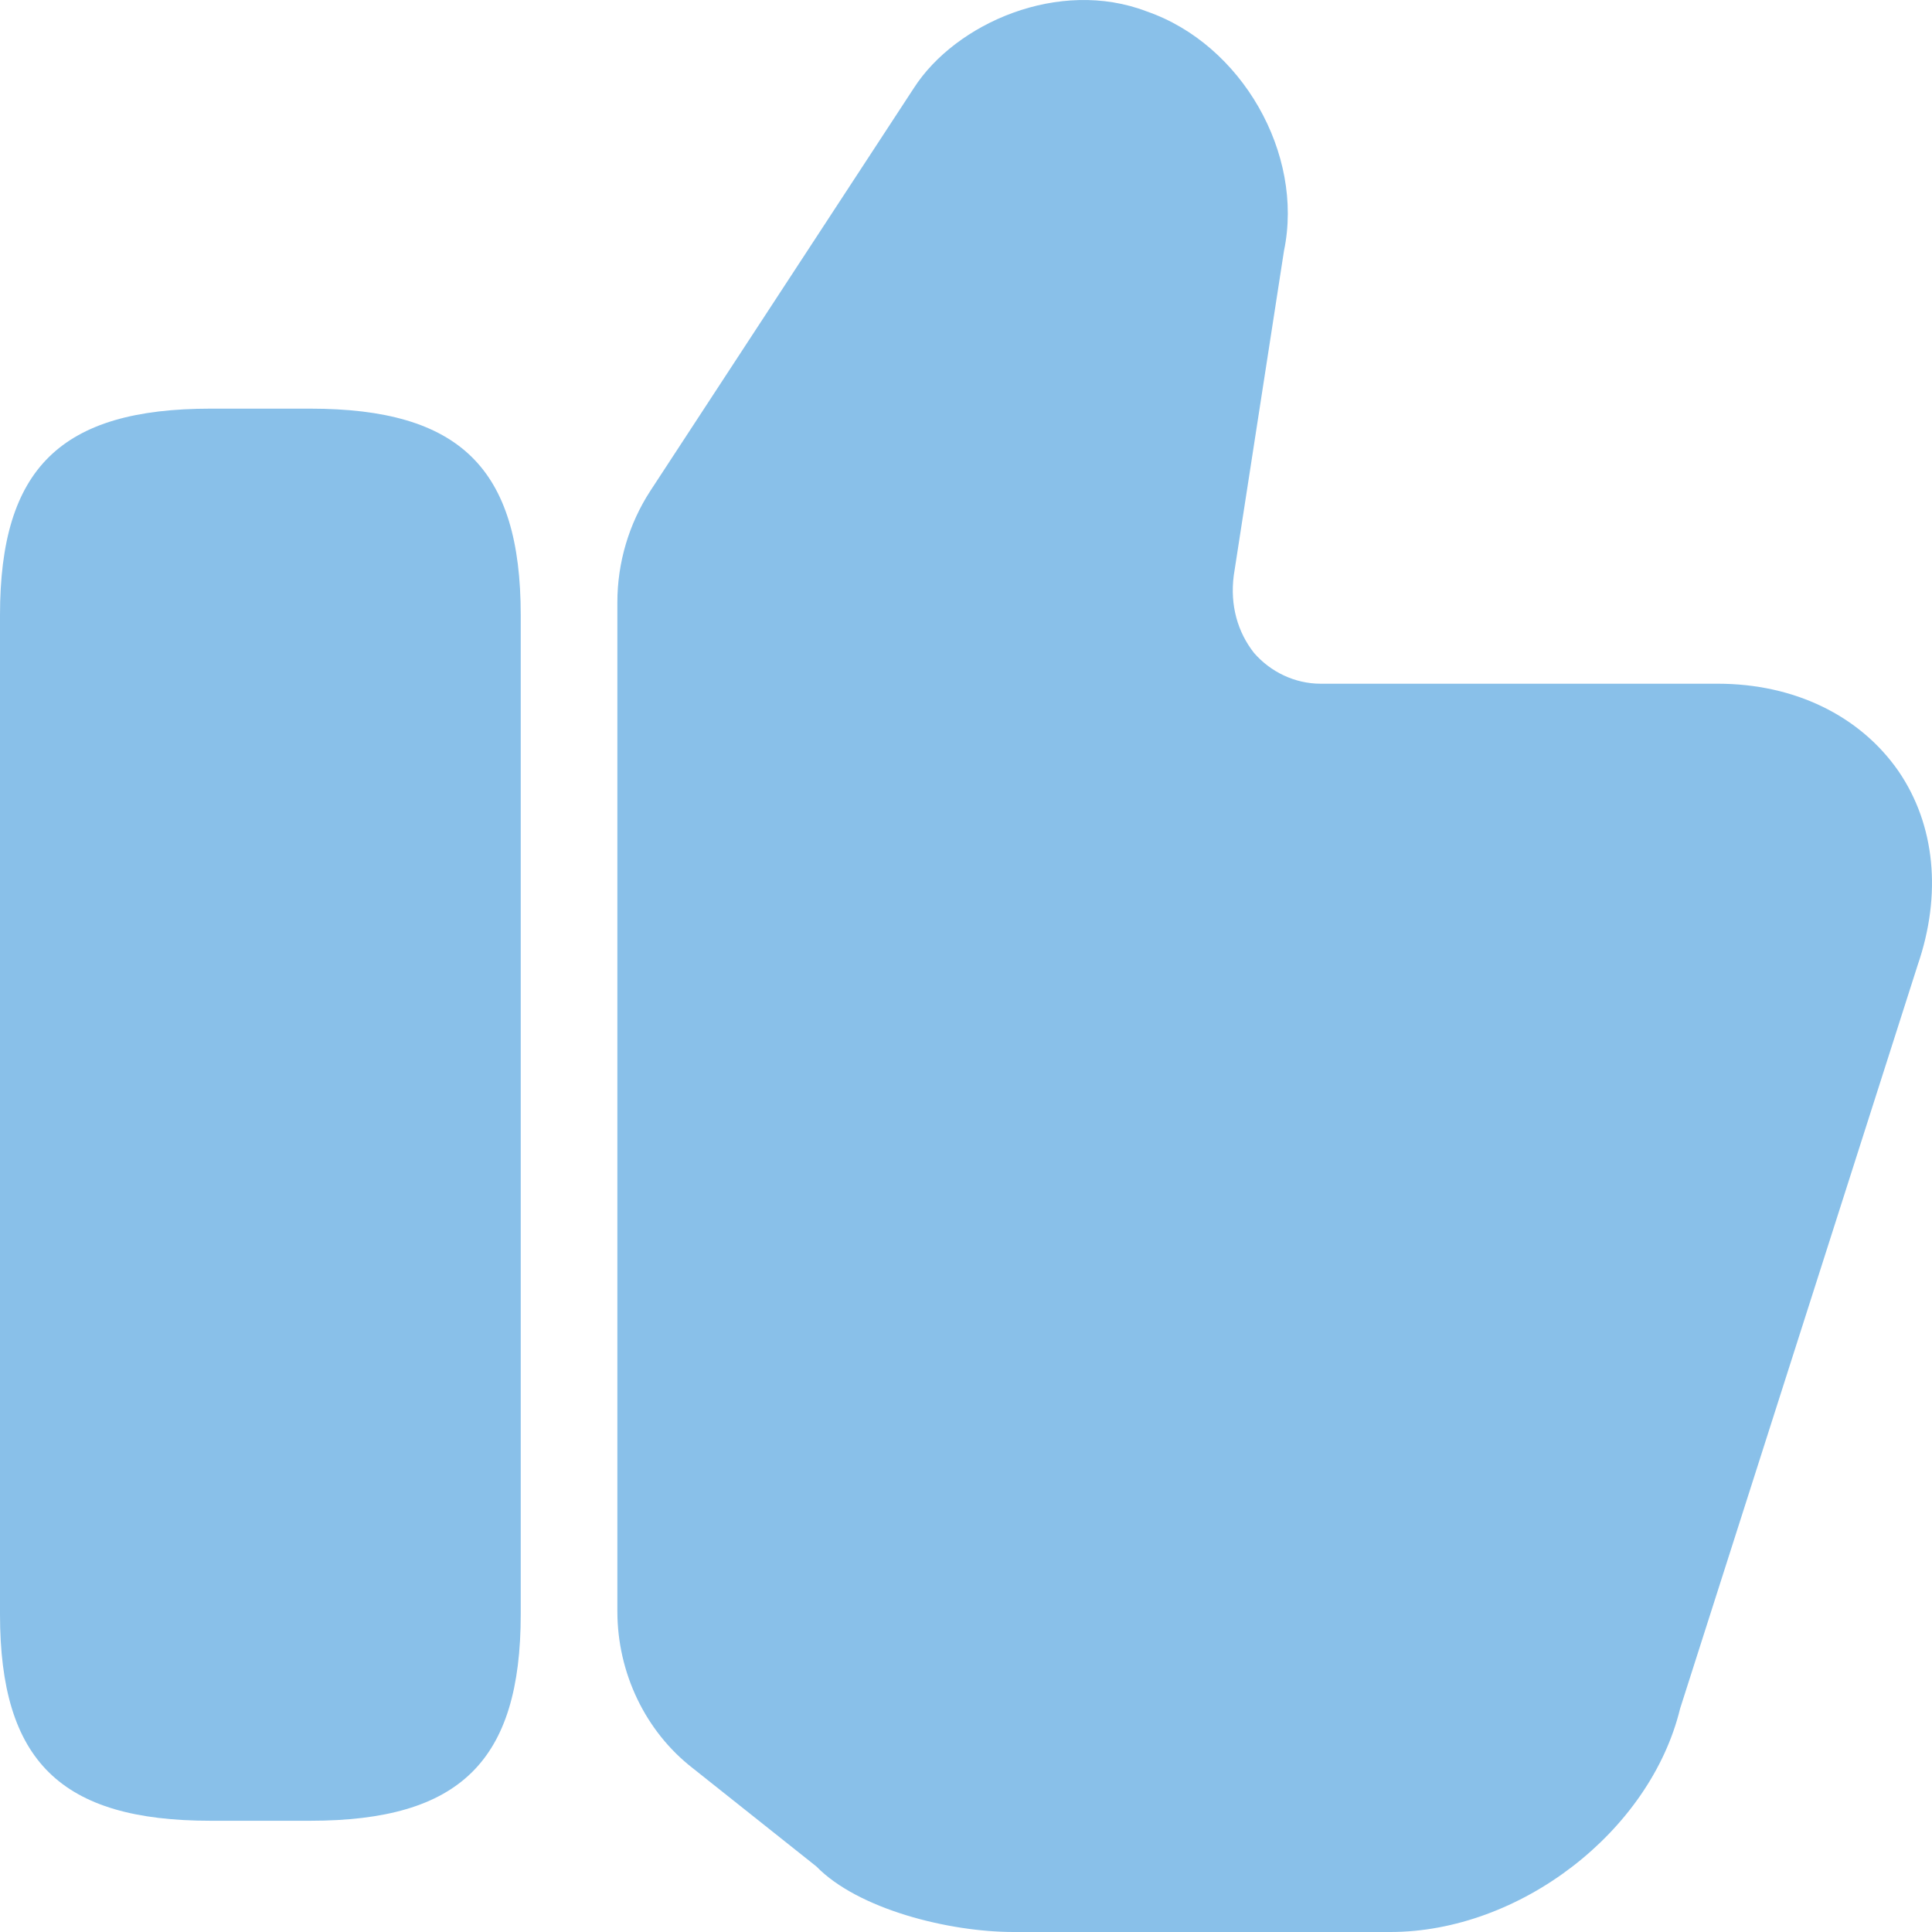 <svg width="64" height="64" viewBox="0 0 64 64" fill="none" xmlns="http://www.w3.org/2000/svg">
<path d="M20.451 53.374V19.952C20.451 18.636 20.835 17.353 21.539 16.267L30.276 2.912C31.652 0.773 35.077 -0.74 37.989 0.379C41.126 1.464 43.206 5.083 42.534 8.307L40.87 19.064C40.742 20.051 40.998 20.939 41.542 21.63C42.086 22.255 42.886 22.649 43.75 22.649H56.904C59.433 22.649 61.609 23.702 62.889 25.544C64.105 27.321 64.329 29.623 63.529 31.959L55.656 56.598C54.664 60.678 50.343 64 46.055 64H33.573C31.428 64 28.42 63.243 27.044 61.829L22.947 58.572C21.379 57.355 20.451 55.414 20.451 53.374Z" fill="#89C0E9"/>
<path d="M10.274 13.537H6.977C2.016 13.537 0 15.511 0 20.379V53.473C0 58.342 2.016 60.315 6.977 60.315H10.274C15.234 60.315 17.25 58.342 17.25 53.473V20.379C17.25 15.511 15.234 13.537 10.274 13.537Z" fill="#89C0E9"/>
</svg>
